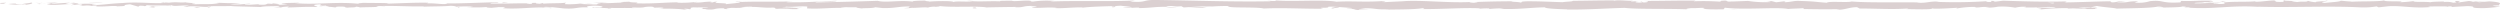 <?xml version="1.0" encoding="UTF-8"?>
<svg xmlns="http://www.w3.org/2000/svg" xmlns:xlink="http://www.w3.org/1999/xlink" width="800.868" height="3.237" viewBox="0 0 800.868 3.237">
  <defs>
    <clipPath id="clip-path">
      <rect id="Retângulo_1295" data-name="Retângulo 1295" width="800.868" height="3.237" transform="translate(0 0)" fill="none"></rect>
    </clipPath>
  </defs>
  <g id="Grupo_1036" data-name="Grupo 1036" transform="translate(800.868 3.237) rotate(180)">
    <g id="Grupo_1035" data-name="Grupo 1035" clip-path="url(#clip-path)">
      <path id="Caminho_12658" data-name="Caminho 12658" d="M800.674,2.283c.421-.086.183-.281-.978-.243l-.824.331Z" fill="#dbd0d1"></path>
      <path id="Caminho_12659" data-name="Caminho 12659" d="M792.861,1.67c-1.365.16-2.941.442-2.056.746,1.352-.317,1.68-.185,3.136-.564,1.162-.038,2.028.107,1.832.228a17.578,17.578,0,0,0,2.43-.135,20.761,20.761,0,0,0-5.427-.054c-.43-.073-.013-.16.085-.221" fill="#dbd0d1"></path>
      <path id="Caminho_12660" data-name="Caminho 12660" d="M679.331,1.154l.731.039c-.2-.021-.45-.033-.731-.039" fill="#dbd0d1"></path>
      <path id="Caminho_12661" data-name="Caminho 12661" d="M608.989.972A2.387,2.387,0,0,0,609.775.9c-.5.022-.905.042-.786.071" fill="#dbd0d1"></path>
      <path id="Caminho_12662" data-name="Caminho 12662" d="M596.979.608c.258.01.475.015.708.023a3.151,3.151,0,0,0-.708-.023" fill="#dbd0d1"></path>
      <path id="Caminho_12663" data-name="Caminho 12663" d="M679.331,1.154l-1.879-.1c-.131.108.963.08,1.879.1" fill="#dbd0d1"></path>
      <path id="Caminho_12664" data-name="Caminho 12664" d="M777.206,2.469c.394-.016.721-.047,1.021-.087-.323.014-.636.026-.959.035a.312.312,0,0,1-.062.052" fill="#dbd0d1"></path>
      <path id="Caminho_12665" data-name="Caminho 12665" d="M710.34.886h.571a4.594,4.594,0,0,0,.475-.135Z" fill="#dbd0d1"></path>
      <path id="Caminho_12666" data-name="Caminho 12666" d="M734.137.835a1.351,1.351,0,0,0-.932.392,3.919,3.919,0,0,1,1.174-.193c.009-.053-.062-.117-.242-.2" fill="#dbd0d1"></path>
      <path id="Caminho_12667" data-name="Caminho 12667" d="M771.872,1.329l.67-.039c-.175.012-.468.024-.67.039" fill="#dbd0d1"></path>
      <path id="Caminho_12668" data-name="Caminho 12668" d="M693.307.825a.467.467,0,0,0-.217-.1c0,.035.085.068.217.1" fill="#dbd0d1"></path>
      <path id="Caminho_12669" data-name="Caminho 12669" d="M27.7,2.937c.019-.02-.008-.033,0-.05-.138.028-.181.048,0,.05" fill="#dbd0d1"></path>
      <path id="Caminho_12670" data-name="Caminho 12670" d="M.112,1.545.494,1.53a.3.3,0,0,0,.083-.158Z" fill="#dbd0d1"></path>
      <path id="Caminho_12671" data-name="Caminho 12671" d="M575,.248l.1,0c.579-.032.251-.026-.1,0" fill="#dbd0d1"></path>
      <path id="Caminho_12672" data-name="Caminho 12672" d="M373.226.455c2.286.251-3.72.322-.279.6-.32-.11,3.128-.439.279-.6" fill="#dbd0d1"></path>
      <path id="Caminho_12673" data-name="Caminho 12673" d="M776.589,2.432c-.321,0-.648.006-.975,0,.444.009.744.008.975,0" fill="#dbd0d1"></path>
      <path id="Caminho_12674" data-name="Caminho 12674" d="M372.947,1.057v0l.355.027-.355-.029" fill="#dbd0d1"></path>
      <path id="Caminho_12675" data-name="Caminho 12675" d="M524.357.417a2.477,2.477,0,0,0,.516.123c-.017-.029-.134-.064-.516-.123" fill="#dbd0d1"></path>
      <path id="Caminho_12676" data-name="Caminho 12676" d="M562.085.816l-.933-.038c.37.026.67.035.933.038" fill="#dbd0d1"></path>
      <path id="Caminho_12677" data-name="Caminho 12677" d="M504.768.813A10.033,10.033,0,0,0,503.395.79a1.911,1.911,0,0,0,.21.035,4.95,4.95,0,0,1,1.163-.012" fill="#dbd0d1"></path>
      <path id="Caminho_12678" data-name="Caminho 12678" d="M484.379.815c.108.022.251.038.376.057.2-.006.438-.01.646-.015Z" fill="#dbd0d1"></path>
      <path id="Caminho_12679" data-name="Caminho 12679" d="M89.661,2.8a4.553,4.553,0,0,1-.941-.253c.314.2-2.682.271.941.253" fill="#dbd0d1"></path>
      <path id="Caminho_12680" data-name="Caminho 12680" d="M777.2,2.31a1.325,1.325,0,0,1-.606.121c.234,0,.459-.009.678-.015.059-.042.073-.081-.072-.106" fill="#dbd0d1"></path>
      <path id="Caminho_12681" data-name="Caminho 12681" d="M503.939,3.031,500.7,2.989c.9.028,2.083.042,3.239.042" fill="#dbd0d1"></path>
      <path id="Caminho_12682" data-name="Caminho 12682" d="M235.934,2.762l-.744.034a4.347,4.347,0,0,0,.744-.034" fill="#dbd0d1"></path>
      <path id="Caminho_12683" data-name="Caminho 12683" d="M491.086,3.031a16.63,16.63,0,0,0-1.824-.194,2.63,2.63,0,0,0-.376.072Z" fill="#dbd0d1"></path>
      <path id="Caminho_12684" data-name="Caminho 12684" d="M88.713,2.547l.007,0-.007,0" fill="#dbd0d1"></path>
      <path id="Caminho_12685" data-name="Caminho 12685" d="M67.376,3.214c3.086.008,1.449-.362,2.1-.574,3.684-.105,1.7.272,2.959.461,2.3-.1,4.065-.437,5.78-.423.128.061.462.083.071.16,2.432-.294,7.219-.015,10.053-.384a1.329,1.329,0,0,1,.37.092c-.459-.185-.53-.373-.436-.507a12.253,12.253,0,0,1,3.089.008,4,4,0,0,0-1.316.166l1.45-.105c1.306.347-1.979.12-1.979.377,2.827-.113,6.122-.4,8.289-.3.453.339-5.066.114-2.175.416l-3.353-.13c2.562.536-2.037-.037.317.536,4.412.1,4.935-.173,9.335-.074.991-.189-.328-.279.663-.468,6.255-.339,4.924.854,9.522.4a11.791,11.791,0,0,1,4.926-.429l-1.116.384c4.271.038,2.438-.552,6.911-.294-.795.151-3.356.128-2.71.173,2.9.3,2.049-.218,4.277-.218l.461.341c4.547-.054,9.556-.3,14.593-.362-.279.1-1.142.208.036.312,6.352-.17,13.559.041,19.686.243l2.34-.293c.545,0,1.011.132.421.189,2.388.111.124-.186,1.271-.3,1.359-.021,1.795.168.934.256a159.329,159.329,0,0,1,16.442-.221l-.866.087c3.457.119,3.9-.6,7.107-.328l-.614.052c7.5.127,15.794-.142,21.518.3,1.089-.423,7.426.188,7.909-.4,4.284.293,3.057.4,9.09.594,1.611.028,2.4-.368,4.394-.429l.049.308,2.705-.323,1.439.368,1.869-.079c-.745-.018-1.582-.138-1.469-.227a35.513,35.513,0,0,1,7.187.373l6.9-.261a12.283,12.283,0,0,1-2.224.246c3.686-.315.67.324,4.048.036-.453-.07.244-.184.321-.246a82.24,82.24,0,0,0,8.353.109l-.545.213c5.122.054,10.8-.1,16.547-.1-2.062-.1-1.589-.467.1-.5l.674.326c1.089-.2-1.76-.123.474-.37,2.147.038,1.444.371.211.477l2.61-.113c.154.1-.459.149-.618.273,1.071-.2,4.506.326,6.052-.025l.147.1c5.746,0,8.353-.109,13.034-.126.091-.281,1.922-.218,3.317-.446,3.439.09,7.257.311,11.4.287,2.913-.14.851-.238,2.161-.4.214.256,4.354.232,2.206.416,4.975-.042,6.354-.051,12.646-.259-.683-.105-1.451-.151-1.053-.238,1.141-.042,2.6.107,2.434.231l-.3.026c7.062-.384,16.3.747,21.923.213l-.315.026,5.831-.278c2.683.044-1.609.192.376.351,6.291-.427,9.939.062,15.12-.223,4.01.756,14.229-.053,19.642.429l-.313-.178a10.534,10.534,0,0,1,2.723.143c-.146-.138-1.518-.16-.649-.257,11.85-.214,24.459.26,36.608.421,4.444.048,2.522-.921,8.124-.5l-1.59.331c8.967-.4,18.336.013,27.114-.323a5.453,5.453,0,0,1-1.395.174,31.5,31.5,0,0,0,6.888-.184c1.367.022.317.177,1.159.277,1.86.141,4.668-.307,5.656-.068.168.039-.522.078-.863.1,1.212-.116,5.647.03,4.487-.247,3.3.132,6.3-.123,8.93.041,1.714-.31,5.64.149,6.184-.289-.235.453,5.776.365,7.86.152-.7.137,1.811.142.994.331,2.378-.006,4.556-.09,4.142-.322,4.38.541,8.8-.436,11.269.258,7.062-.244,13.6-.408,19.95-.514-.229.451-7.022.045-6.75.518,6.027-.185,9.5-.573,15.479-.464,1.548.062-.878.2-1.4.273,6.021-.186,11.641.041,17-.205a6.041,6.041,0,0,1-1.14.123c1.057-.015,2.456.066,2.337-.139l-1.029.056c-1.686-.3,4.192-.622,4.381-.779-1.792.587,5.292.147,2.446.89.694-.039,1.566-.136,1.407-.273,1.031.04,1.358.12.312.276,3.782-.112,2.438-.33,5.865-.325-.012.1-.7.138-1.058.254a40.214,40.214,0,0,1,6.373-.3c-.174.06.162.138-.7.136,4.973-.03,8.476-.515,13.932-.328-1.609.431,1.855.142,2.144.515l2.934-.111-1.177-.181c2.569.006,4.84-.266,7.05-.144l-1.91.154,4.815-.071-2.725-.141c2.6-.193-.279-.473,3.142-.369-.7.039,2.57,0,3.909.225h-.008a28.458,28.458,0,0,1,4.479-.151c.494.119-.4.413-.076.492,1.254-.312,6.018-.087,7.606-.419-.529.078-.557.274-.383.314l1.053-.254c1.19.082,1.364.121,1.171.277,3.581.046-1.137-.474,3.112-.269-.333.02-.174.058-.869.1,4.269.107,8.247-.16,12.168-.036,1.158.376-3.426.092-2.1.409,5.655-.068,11.71-.45,17.182-.362l-1.02-.041c.758-.53,4.075.262,6.843.012-.678.039-.889.294-.706.235,3.748.085,7.662-.13,13.34-.3l-.7.136c2.208.122,5.816.07,8.2.132.708-.136,2.072-.113,1.243-.312,7.356.776,14.031-.416,20.557.231-.78,0-1.86.119-1.239.12l5.559-.126c-.439-.231-.729-.14-1.9-.32a24.15,24.15,0,0,1,3.65-.243c-2.5.153.022.371,1.1.5-.181-.071.189-.149.1-.221,2.9.411.487-.465,4.451-.188l-.209.121c1.483-.062,2.85-.222,4.451-.187.663.267-1.58.124-1.682.344,2.248-.015,4.435-.506,6.469-.24-.954.075-2.327.076-3.282.15a25.1,25.1,0,0,0,4.118.284l-.162-.007,3.806.142-.969-.085c2.812-.7,5.727-.127,9.515-.584-3.682.432-.608.25-.89.553.967.084,2.438.178,2.019.264,1.79-.245,2.989.192,5.516-.165.113.1,1.916.009,1.512.254,2.328-.077-.551-.17-.355-.292,3.589-.333,8.436.4,13.6-.053,4.451-.188,5.274-.517,9.4-.681,1.394.156-1.142.355-1.142.355a47.892,47.892,0,0,0,6.061.006c-.43.085.013.157.659.267,1.7-.026,1.137-.356,3.38-.212a10.013,10.013,0,0,1-1.7.392c2.005-.09,3.984-.272,6.059-.36.551.17-1.252.258-1.983.369a50.777,50.777,0,0,0,6.762-.423l-1.5-.1c.85-.013.437.231-.19.28a5.616,5.616,0,0,1-2.995-.191L785.86,1.9c-1.517-.572-5.935.092-8.909.059l1.24-.416-3.051.345c-.649-.108-1.093-.34.376-.4-2.133-.205-1.888.148-3.72-.081-.2-.036-.111-.056.076-.072l-2.083.124c.408-.088-.347-.294.933-.234-3.74-.24-6.031.312-7.439,0l.313-.026c-5.189.141-.5.306-4.394.664l-2.62-.753-.51.305c-.535-.011-1.594-.034-1.4-.156-1.992.209.339.133-.817.33-2.577-.278-7.1.13-7.686-.356-.924.232,2.465.179-.286.34-.785-.523-3.18.09-5.534-.15.723-.27,2.953-.127.6-.368-1.421.456-4.584-.1-6.569-.013-.094.364-4.318.152-7.649.273.21-.122-6.27-.2-9.369-.331l.091-.061c-.6.367-3.8.3-6.125.374.092-.22.511-.307,1.771-.4l-2.188,0a14.308,14.308,0,0,1-2.618.221l.55-.274c-2.912.015-5.865.323-9.613.14-.211.256,2.981.713-.982.884-.148-.138-.294-.375.743-.432a13.511,13.511,0,0,1-1.9.056l1.583-.233c-1.707-.1-.893.2-2.257.173.027-.2-1.011-.141-.814-.3a16.362,16.362,0,0,0,1.712,0,28.538,28.538,0,0,1-4.013-.3c.134.113,0,.266-1.127.292-2.913.014-1-.238-2.7-.339-.705.137-2.563,0-2.612.29a3.517,3.517,0,0,1-1.339-.219c-1.508.13-7.041.037-5.342.351l.386.021c-.072.006-.157.006-.246.013h0c-4.941.293-10.264-.167-15.167-.041l.008-.1c-2.927.113-6.513.067-8.6.279-.866,0-2.043-.18-1.673-.3a44.333,44.333,0,0,1-5.719.023c2.249-.173-.776-.153,2.3-.127A42.119,42.119,0,0,0,644.8,1c1.063-.253-2.188-.319-3.57-.243l2.037.181c-1.554.037-2.912.014-4.292-.007L639.717.6c-5.948-.405-10.727.689-15.255.011-1.574.233,3.23.164,1.823.436C623.549,1,620.7.52,619.842.519c-3.748-.184-3.5.486-7.42.36.5.118.976.435-1.955.547-2.739-.044-3.366-.5-1.637-.593.656-.01.973.028.945.068.885-.043,2.046-.094.962-.223L610.381.8c-1.358-.121-5.125-.108-4.24-.3-2.069.113-.885.2.648.256-3.512-.172-5.487,0-9.1-.12.575.065,1.1.2.532.2-5.3-.147-2.334.225-5.927.277-2.041-.181.732-.432-2.885-.28-2.208-.122-.467-.315.41-.412a69.572,69.572,0,0,1-8.038-.192l1.736-.1c-1.038.057-1.888.056-2.754.055l.991.237a7.118,7.118,0,0,1-1.863-.141c-1.05.156.8.4-1.28.608C577.251.768,574.472,1.018,574,.7c4.273.107-.472-.316,3.145-.367-.7.038-1.549.036-2.571-.006-.153-.035.145-.065.423-.083-4.088-.281-1.879.356-6.116.349.538-.178-.982-.337-1.674-.3,1.708,0,.817.3-.749.432a41.148,41.148,0,0,0-4.376.087l1.624.065a23.135,23.135,0,0,1-3.8.21c-.162-.138,1.72-.095,1.044-.156-2.1.312-4.751-.323-7.683-.113-1.359-.12-.132-.333-1.325-.415-3.286.23-3.559-.243-7.013-.053.995.239,1.169.18-1.263.413L549.345.6,545.7.946c1.713,0,3.616-.15,4.642-.109-1.736.194-1.558.135-.737.333-2.345-.358-4.649.208-7.36-.033l.083-.591c-4.076-.263-7.241.3-12.532.155l1.7.1c-.709.235-3.267.033-4.981.128.16-.2-.911-.269-1.643-.392.089.147-3.873-.013-4.354.381L518.157.66c-4.273-.107-4.876.562-8.984.495C510.411.941,508.544.8,511.3.647a10.4,10.4,0,0,0-2.626.1c-.8-.124-3.8.266-5.063.078A7.553,7.553,0,0,1,501.3,1.1c-.168-.039.006-.1.006-.1-.006.1-2.41.133-1.065.351-4.224-.616-11.807.045-15.485-.484-2.993.066-6.6.13-9.315.144.174-.059.008-.1.522-.078-3.748-.183-2.3.567-6.569.362-2.179-.319,2.265-.173.906-.293-.591-.65-5.147.088-8.017-.291l.695-.038c-2.193-.221-5.353.246-8.937.2,0,0,.174-.057.021-.1-2.451.332-7.091.441-10.54.533,1.073-.254,1.567-.134.912-.393-1.545.037.453.415-2.632.488-1-.14-3.229-.261-3.524-.537l2.91-.015C439.7.5,437.42.866,435.887.8l.2-.155c-4.46.05-4.522.443-9.315.415l.495.118c-2.619.389-2.2-.219-4.809.07l-.791-.394c-1.728.1-6.054.381-9.154.455,1.756-.292,5.383-.442,7.628-.616a66.279,66.279,0,0,0-6.715.224,17.016,17.016,0,0,1,2.242-.074,58.276,58.276,0,0,1-8.282.456c.6-.765-8.9-.193-11.376-.787C389.965.8,384.023.4,376.986.441c2.5.595-2.054.017-1.622.628a17.718,17.718,0,0,1-2.41-.011L367.987.693c-1.177-.178,1.559-.135,1.408-.272-3.588-.047-1.5-.259-3.88-.421.487.218-1.248.313-3.293.229l2.88.282C360.088.837,360.767,0,355.713.32l1.6-.192c-2.594.113-9.568,0-12.111.487-.459-.07-1.065-.238.076-.282-6.2-.073-13.8.523-18.617.22L327.13.4a19.5,19.5,0,0,1-3.462.13c.075-.061.466-.149-.07-.158a39.835,39.835,0,0,1-4.6.175L320.3.383c-6.047-.2-9.28.41-14.351.512.013-.44-4.745-.583-7.119-.654l.083-.063c-7.041-.054-11.961.365-18.481.538-4.047-.478-13.71-.2-20.215-.468.995.08-.162.343-1.318.387-1.527-.089-4.22.306-3.978-.1l.544.008c-1.15-.4-4.287-.291-6.737-.3l-.4.528C241.921,0,231.54,1.053,228.044.365,226.5.5,224.582.5,223.05.628l.082-.283C218.848.272,216.71.237,211.414.3l1.08-.2c-2.987-.018-3.771.816-6.526.833l-.829-.423c-5.211.007-10.485-.364-15.634.019.084-.062.238-.184,1.081-.2-2.453-.011-9.488-.286-8.6.294-.061-.378-5.376-.037-8.19.13l.438-.279a32.01,32.01,0,0,1-5.768.552c-.787-.036-.689-.223.355-.152-2.619-.146-2.041.264-5.217.116l1.184-.178a15.988,15.988,0,0,0-3.965.281,22.524,22.524,0,0,1-5.51-.322,11.264,11.264,0,0,1-3.428.286c-.214-.095.364-.154.655-.183-4.506-.189-6.7.324-9.8.051-.065-.093-.267-.139-.524-.167,3.58.007,6.463.022,6.193.043,0-.257-2.892-.3-.591-.657a81.44,81.44,0,0,1-9.109.493,2.088,2.088,0,0,1-.373-.089l.292-.028a14.835,14.835,0,0,0-1.782.041c-.9-.042-1.471-.073-2.335-.077A31.59,31.59,0,0,0,129.758.36c.119.281-1.769.236,0,.468-.229-.02.272-.034,1.231-.045.217-.009.472-.013.615-.029l-.1.024c.947-.008,2.182-.014,3.584-.018a16.489,16.489,0,0,1-3.923.106c-.741.181-1.555.367-2.014.454-1.973-.392-5.776-.6-6.306-.846-4.4.158-10.372.1-13.14.632A4.629,4.629,0,0,1,107.8.872c.723-.053,1.582-.045,1.974-.121-2.5.136-7.416.053-8.013.422-3.155-.167,1.773-.34-2.562-.28l.585-.112c-8.528-.59-13.863.941-23.318.185a4.929,4.929,0,0,1,1.117.129C66.8.761,55.37,1.408,44.734.879a24.776,24.776,0,0,0-5.195.308l-.655-.3-3.155.349c-4.473.255-7.746-.741-13.41-.259l.731.2c-2.035-.038-6.443.12-6.1-.114a3.576,3.576,0,0,1-1.462.106l-.062-.158-5,.271C6.553,1.168,11.032.656,5.38.625,3.279.686-.6,1.085.186,1.19a6.63,6.63,0,0,1,2.23.257L.494,1.53C.146,2-1.332,2.472,3.385,2.8l3.287-.285,1.059.226-2.766.014a12.685,12.685,0,0,0,3.678-.1A4.42,4.42,0,0,0,10.02,2.9l3.227-.445c.391.182-1.447.361.719.462,1.511-.206-1.45-.408,1.052-.544a7.19,7.19,0,0,0,2.959.2c.26.12-.131.2-.863.249,1.644-.144,4.348-.061,5.2-.308,1.639.261,5.547-.068,5.385.373a37.541,37.541,0,0,1,4.4-.365c-2.757.528,5.649.031,4.92.6,2.04-.474,7.37-.211,10.984-.474a3.867,3.867,0,0,1-.918.09c2.034.039,2.625.182,3.932.272.261-.392,3.429-.481,5.137-.723,2.493.378-1.514.46-.732.823-.125-.318,4.333-.317,3.484-.581a9.192,9.192,0,0,1,2.626.438c.334-.49,1.775-.083,3.357-.384,2.759.242.71.459,3.742.31,1.441.15-1.254.324-1.254.324m72.093-.848v.006l-1.488.016,1.488-.022m6.059,0c-.737-.011-1.656-.013-2.628-.011-.212-.1.018-.2.627-.192a9.912,9.912,0,0,0,2,.2M132.713.414a3.88,3.88,0,0,1,1.412.073c-.453.005-.983.014-1.678.034-.027.01-.085.022-.113.034a1.128,1.128,0,0,1,.379-.141" fill="#dbd0d1"></path>
      <path id="Caminho_12686" data-name="Caminho 12686" d="M130.989.783c-.138.006-.215.018-.4.021.2.024.382.045.572.063.116-.03.236-.06.339-.088l-.516,0" fill="#dbd0d1"></path>
      <path id="Caminho_12687" data-name="Caminho 12687" d="M680.19,1.2l-.128-.006a1.844,1.844,0,0,1,.268.04c-.085-.014-.085-.023-.14-.034" fill="#dbd0d1"></path>
      <path id="Caminho_12688" data-name="Caminho 12688" d="M229.187,2.9l-.009-.071-.529.062Z" fill="#dbd0d1"></path>
      <path id="Caminho_12689" data-name="Caminho 12689" d="M713.558,2.164a1.8,1.8,0,0,0,.438.072,2.362,2.362,0,0,0-.438-.072" fill="#dbd0d1"></path>
      <path id="Caminho_12690" data-name="Caminho 12690" d="M727.972,2.227l2.039.1c-.883-.057-1.525-.084-2.039-.1" fill="#dbd0d1"></path>
      <path id="Caminho_12691" data-name="Caminho 12691" d="M739.055,2.367a.5.5,0,0,0,.217-.121h-.022Z" fill="#dbd0d1"></path>
      <path id="Caminho_12692" data-name="Caminho 12692" d="M562.848,2.7c-.149,0-.3,0-.427.013-1,.054-.322.033.427-.013" fill="#dbd0d1"></path>
      <path id="Caminho_12693" data-name="Caminho 12693" d="M615.286,2.041c-.556.051-1.1.1-1.686.133.934.021,1.659.027,1.686-.133" fill="#dbd0d1"></path>
      <path id="Caminho_12694" data-name="Caminho 12694" d="M504.294,3.036l.006-.005c-.125,0-.236,0-.361,0Z" fill="#dbd0d1"></path>
      <path id="Caminho_12695" data-name="Caminho 12695" d="M611.162,2.168a20.881,20.881,0,0,0,2.438.005c-.765-.019-1.667-.048-2.438-.005" fill="#dbd0d1"></path>
      <path id="Caminho_12696" data-name="Caminho 12696" d="M787.087,2.495l.534.011c-.009-.018.023-.033.063-.045Z" fill="#dbd0d1"></path>
      <path id="Caminho_12697" data-name="Caminho 12697" d="M787.685,2.461l.593-.033a2.692,2.692,0,0,0-.593.033" fill="#dbd0d1"></path>
      <path id="Caminho_12698" data-name="Caminho 12698" d="M789.525,2.357l-1.248.071a5.87,5.87,0,0,0,1.248-.071" fill="#dbd0d1"></path>
      <path id="Caminho_12699" data-name="Caminho 12699" d="M772.417,2.365l-.169.1c.091-.021.151-.054.169-.1" fill="#dbd0d1"></path>
      <path id="Caminho_12700" data-name="Caminho 12700" d="M767.958,2.394c1.063.023,2.668.218,4.152.154l.138-.081c-.7.151-3.28-.245-4.29-.073" fill="#dbd0d1"></path>
      <path id="Caminho_12701" data-name="Caminho 12701" d="M749.35,1.134l3.736.081c-.653-.108-1.512-.254.187-.28-4.709-.324.972.243-3.923.2" fill="#dbd0d1"></path>
      <path id="Caminho_12702" data-name="Caminho 12702" d="M737.766.977c2.007-.05-.023-.158.083-.219-1.273.1-1.582.124-.083.219" fill="#dbd0d1"></path>
      <path id="Caminho_12703" data-name="Caminho 12703" d="M654.054.976l.2-.256c-1.547.037-.015.1-.2.256" fill="#dbd0d1"></path>
      <path id="Caminho_12704" data-name="Caminho 12704" d="M638.052,2.3l1.505.159.717-.235Z" fill="#dbd0d1"></path>
      <path id="Caminho_12705" data-name="Caminho 12705" d="M628.6.476l.676-.037-2.581.093Z" fill="#dbd0d1"></path>
      <path id="Caminho_12706" data-name="Caminho 12706" d="M488.006.566l.468.315c1.045-.057,1.265-.411-.468-.315" fill="#dbd0d1"></path>
      <path id="Caminho_12707" data-name="Caminho 12707" d="M427.311.887a12.033,12.033,0,0,0-3.42-.1c1.364.022,2.725.145,3.42.1" fill="#dbd0d1"></path>
      <path id="Caminho_12708" data-name="Caminho 12708" d="M245.284.374,246.5.268l-2.3.088Z" fill="#dbd0d1"></path>
    </g>
  </g>
</svg>
